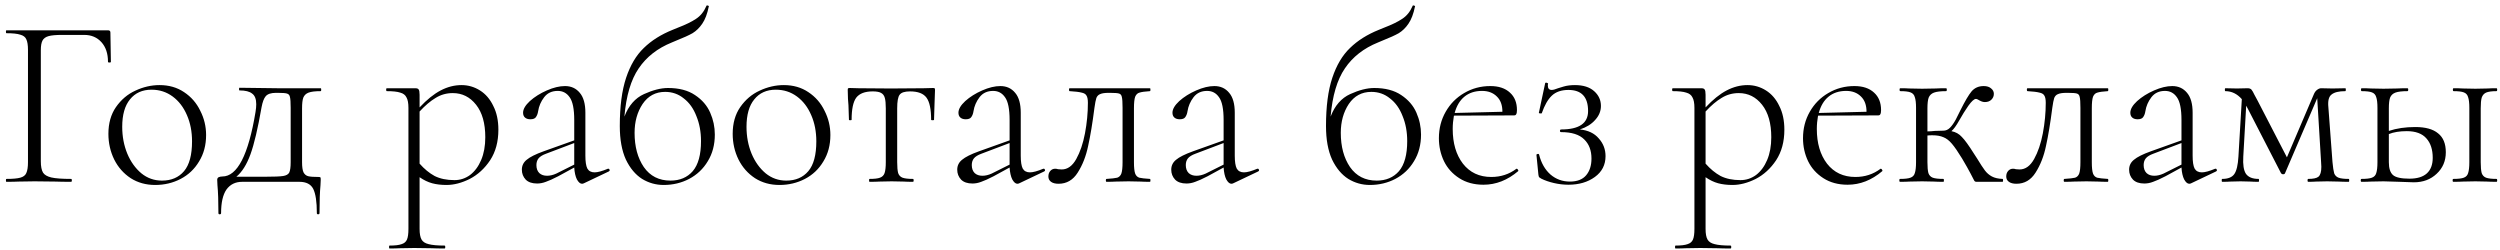 <?xml version="1.0" encoding="UTF-8"?> <svg xmlns="http://www.w3.org/2000/svg" width="330" height="33" viewBox="0 0 330 33" fill="none"> <path d="M0.846 24C0.803 24 0.781 23.936 0.781 23.808C0.781 23.68 0.803 23.616 0.846 23.616C1.677 23.616 2.285 23.563 2.67 23.456C3.075 23.349 3.341 23.147 3.47 22.848C3.619 22.528 3.693 22.048 3.693 21.408V6.592C3.693 5.952 3.619 5.483 3.47 5.184C3.341 4.885 3.075 4.683 2.67 4.576C2.285 4.448 1.677 4.384 0.846 4.384C0.803 4.384 0.781 4.32 0.781 4.192C0.781 4.064 0.803 4 0.846 4H14.254C14.467 4 14.573 4.096 14.573 4.288L14.637 8.16C14.637 8.224 14.573 8.256 14.445 8.256C14.318 8.256 14.254 8.224 14.254 8.16C14.254 7.072 13.966 6.208 13.389 5.568C12.813 4.928 12.056 4.608 11.117 4.608H8.174C7.384 4.608 6.798 4.661 6.413 4.768C6.029 4.875 5.763 5.067 5.614 5.344C5.464 5.621 5.389 6.048 5.389 6.624V21.28C5.389 21.963 5.486 22.464 5.678 22.784C5.87 23.083 6.232 23.296 6.766 23.424C7.32 23.552 8.195 23.616 9.389 23.616C9.454 23.616 9.486 23.68 9.486 23.808C9.486 23.936 9.454 24 9.389 24C8.515 24 7.832 23.989 7.341 23.968L4.558 23.936L2.446 23.968C2.062 23.989 1.528 24 0.846 24ZM20.485 24.416C19.269 24.416 18.192 24.117 17.253 23.52C16.314 22.901 15.589 22.08 15.077 21.056C14.565 20.011 14.309 18.88 14.309 17.664C14.309 16.277 14.64 15.104 15.301 14.144C15.984 13.163 16.837 12.437 17.861 11.968C18.906 11.477 19.973 11.232 21.061 11.232C22.298 11.232 23.376 11.541 24.293 12.16C25.232 12.779 25.946 13.6 26.437 14.624C26.949 15.627 27.205 16.693 27.205 17.824C27.205 19.147 26.896 20.309 26.277 21.312C25.68 22.315 24.869 23.083 23.845 23.616C22.821 24.149 21.701 24.416 20.485 24.416ZM21.381 23.84C22.618 23.84 23.589 23.424 24.293 22.592C24.997 21.76 25.349 20.448 25.349 18.656C25.349 17.376 25.125 16.224 24.677 15.2C24.229 14.155 23.6 13.333 22.789 12.736C21.978 12.139 21.05 11.84 20.005 11.84C18.789 11.84 17.84 12.267 17.157 13.12C16.474 13.952 16.133 15.157 16.133 16.736C16.133 18.016 16.357 19.2 16.805 20.288C17.253 21.355 17.872 22.219 18.661 22.88C19.45 23.52 20.357 23.84 21.381 23.84ZM42.336 11.648C42.379 11.648 42.4 11.712 42.4 11.84C42.4 11.968 42.379 12.032 42.336 12.032C41.611 12.032 41.077 12.096 40.736 12.224C40.395 12.352 40.16 12.576 40.032 12.896C39.925 13.195 39.872 13.664 39.872 14.304V21.408C39.872 22.027 39.936 22.475 40.064 22.752C40.213 23.029 40.427 23.2 40.704 23.264C40.981 23.328 41.429 23.36 42.048 23.36C42.197 23.36 42.283 23.381 42.304 23.424C42.325 23.445 42.336 23.552 42.336 23.744C42.336 24 42.325 24.235 42.304 24.448C42.219 25.344 42.176 26.571 42.176 28.128C42.176 28.235 42.112 28.288 41.984 28.288C41.877 28.288 41.824 28.235 41.824 28.128C41.824 26.635 41.664 25.568 41.344 24.928C41.024 24.309 40.416 24 39.52 24H31.968C31.072 24 30.379 24.341 29.888 25.024C29.419 25.707 29.184 26.741 29.184 28.128C29.184 28.235 29.12 28.288 28.992 28.288C28.885 28.288 28.832 28.235 28.832 28.128C28.832 26.571 28.789 25.344 28.704 24.448C28.683 24.235 28.672 24 28.672 23.744C28.672 23.573 28.736 23.456 28.864 23.392C29.013 23.328 29.173 23.296 29.344 23.296C31.328 23.296 32.789 20.459 33.728 14.784C33.792 14.4 33.824 14.059 33.824 13.76C33.824 13.077 33.643 12.608 33.28 12.352C32.939 12.075 32.384 11.936 31.616 11.936C31.573 11.936 31.552 11.883 31.552 11.776C31.552 11.648 31.573 11.584 31.616 11.584L36.64 11.648H42.336ZM38.368 14.24C38.368 13.515 38.336 13.035 38.272 12.8C38.229 12.565 38.101 12.416 37.888 12.352C37.696 12.288 37.291 12.256 36.672 12.256H36.416C35.776 12.256 35.328 12.405 35.072 12.704C34.837 12.981 34.656 13.461 34.528 14.144C34.037 16.96 33.547 19.04 33.056 20.384C32.565 21.728 31.947 22.709 31.2 23.328H35.072C36.203 23.328 36.971 23.296 37.376 23.232C37.781 23.168 38.048 23.019 38.176 22.784C38.304 22.528 38.368 22.069 38.368 21.408V14.24ZM60.922 11.232C61.797 11.232 62.608 11.467 63.354 11.936C64.101 12.405 64.688 13.088 65.114 13.984C65.562 14.859 65.786 15.904 65.786 17.12C65.786 18.699 65.424 20.043 64.698 21.152C63.973 22.24 63.077 23.061 62.01 23.616C60.944 24.149 59.92 24.416 58.938 24.416C58.234 24.416 57.605 24.341 57.05 24.192C56.496 24.043 55.941 23.776 55.386 23.392V30.208C55.386 30.848 55.472 31.317 55.642 31.616C55.813 31.915 56.122 32.117 56.57 32.224C57.04 32.352 57.744 32.416 58.682 32.416C58.746 32.416 58.778 32.48 58.778 32.608C58.778 32.736 58.746 32.8 58.682 32.8C57.957 32.8 57.392 32.789 56.986 32.768L54.682 32.736L52.762 32.768C52.442 32.789 51.994 32.8 51.418 32.8C51.376 32.8 51.354 32.736 51.354 32.608C51.354 32.48 51.376 32.416 51.418 32.416C52.144 32.416 52.677 32.352 53.018 32.224C53.36 32.117 53.594 31.915 53.722 31.616C53.85 31.317 53.914 30.848 53.914 30.208V14.24C53.914 13.621 53.829 13.163 53.658 12.864C53.509 12.544 53.232 12.331 52.826 12.224C52.442 12.096 51.856 12.032 51.066 12.032C51.002 12.032 50.97 11.968 50.97 11.84C50.97 11.712 51.002 11.648 51.066 11.648H54.81C55.045 11.648 55.194 11.701 55.258 11.808C55.344 11.915 55.386 12.149 55.386 12.512V14.176C56.346 13.152 57.274 12.405 58.17 11.936C59.066 11.467 59.984 11.232 60.922 11.232ZM59.994 23.776C60.741 23.776 61.424 23.552 62.042 23.104C62.661 22.635 63.152 21.973 63.514 21.12C63.877 20.267 64.058 19.264 64.058 18.112C64.058 16.277 63.653 14.848 62.842 13.824C62.032 12.8 61.008 12.288 59.77 12.288C58.938 12.288 58.181 12.501 57.498 12.928C56.816 13.333 56.112 13.931 55.386 14.72V21.6C56.005 22.304 56.666 22.848 57.37 23.232C58.096 23.595 58.97 23.776 59.994 23.776ZM80.311 22.272C80.396 22.272 80.449 22.325 80.471 22.432C80.492 22.517 80.46 22.581 80.374 22.624L77.079 24.192C76.993 24.235 76.908 24.256 76.823 24.256C76.588 24.256 76.364 24.064 76.15 23.68C75.959 23.296 75.841 22.773 75.799 22.112L73.686 23.264C72.983 23.627 72.439 23.872 72.055 24C71.671 24.149 71.287 24.224 70.903 24.224C70.241 24.224 69.74 24.053 69.398 23.712C69.057 23.349 68.886 22.912 68.886 22.4C68.886 21.867 69.1 21.429 69.526 21.088C69.953 20.725 70.7 20.352 71.766 19.968L75.799 18.528V15.84C75.799 14.389 75.596 13.387 75.191 12.832C74.806 12.277 74.284 12 73.623 12C72.855 12 72.257 12.277 71.831 12.832C71.404 13.387 71.137 14.005 71.031 14.688C70.988 14.987 70.892 15.243 70.743 15.456C70.615 15.648 70.369 15.744 70.007 15.744C69.708 15.744 69.473 15.669 69.302 15.52C69.132 15.371 69.046 15.157 69.046 14.88C69.046 14.411 69.345 13.899 69.942 13.344C70.561 12.789 71.308 12.32 72.183 11.936C73.057 11.552 73.857 11.36 74.582 11.36C75.393 11.36 76.044 11.659 76.534 12.256C77.025 12.832 77.27 13.707 77.27 14.88V20.544C77.27 21.333 77.356 21.899 77.526 22.24C77.719 22.581 78.038 22.752 78.487 22.752C78.892 22.752 79.478 22.592 80.246 22.272H80.311ZM75.799 21.728V21.632V18.88L72.087 20.288C71.617 20.459 71.287 20.661 71.094 20.896C70.903 21.131 70.806 21.429 70.806 21.792C70.806 22.24 70.934 22.592 71.191 22.848C71.447 23.083 71.788 23.2 72.215 23.2C72.599 23.2 73.004 23.104 73.43 22.912L75.799 21.728ZM88.181 11.616C89.631 11.616 90.815 11.925 91.733 12.544C92.671 13.163 93.343 13.941 93.749 14.88C94.154 15.797 94.357 16.757 94.357 17.76C94.357 19.104 94.047 20.277 93.429 21.28C92.831 22.283 92.01 23.061 90.965 23.616C89.941 24.149 88.821 24.416 87.605 24.416C86.581 24.416 85.631 24.149 84.757 23.616C83.882 23.061 83.167 22.208 82.613 21.056C82.079 19.883 81.813 18.411 81.813 16.64C81.813 14.059 82.09 11.936 82.645 10.272C83.199 8.608 83.978 7.296 84.981 6.336C85.983 5.355 87.253 4.555 88.789 3.936L89.493 3.648C90.495 3.264 91.285 2.88 91.861 2.496C92.458 2.112 92.917 1.547 93.237 0.8C93.258 0.715 93.322 0.693 93.429 0.736C93.557 0.757 93.599 0.8 93.557 0.864C93.365 1.824 93.077 2.581 92.693 3.136C92.33 3.669 91.903 4.085 91.413 4.384C90.922 4.661 90.218 4.981 89.301 5.344L88.693 5.6C86.794 6.368 85.333 7.509 84.309 9.024C83.285 10.517 82.655 12.64 82.421 15.392C82.975 13.941 83.839 12.949 85.013 12.416C86.186 11.883 87.242 11.616 88.181 11.616ZM88.501 23.84C89.738 23.84 90.719 23.424 91.445 22.592C92.17 21.739 92.533 20.416 92.533 18.624C92.533 17.408 92.33 16.309 91.925 15.328C91.541 14.325 90.986 13.547 90.261 12.992C89.557 12.416 88.735 12.128 87.797 12.128C86.538 12.128 85.546 12.661 84.821 13.728C84.117 14.795 83.765 16.064 83.765 17.536C83.765 19.349 84.17 20.853 84.981 22.048C85.813 23.243 86.986 23.84 88.501 23.84ZM102.891 24.416C101.675 24.416 100.598 24.117 99.659 23.52C98.721 22.901 97.995 22.08 97.483 21.056C96.971 20.011 96.715 18.88 96.715 17.664C96.715 16.277 97.046 15.104 97.707 14.144C98.39 13.163 99.243 12.437 100.267 11.968C101.313 11.477 102.379 11.232 103.467 11.232C104.705 11.232 105.782 11.541 106.699 12.16C107.638 12.779 108.353 13.6 108.843 14.624C109.355 15.627 109.611 16.693 109.611 17.824C109.611 19.147 109.302 20.309 108.683 21.312C108.086 22.315 107.275 23.083 106.251 23.616C105.227 24.149 104.107 24.416 102.891 24.416ZM103.787 23.84C105.025 23.84 105.995 23.424 106.699 22.592C107.403 21.76 107.755 20.448 107.755 18.656C107.755 17.376 107.531 16.224 107.083 15.2C106.635 14.155 106.006 13.333 105.195 12.736C104.385 12.139 103.457 11.84 102.411 11.84C101.195 11.84 100.246 12.267 99.563 13.12C98.881 13.952 98.539 15.157 98.539 16.736C98.539 18.016 98.763 19.2 99.211 20.288C99.659 21.355 100.278 22.219 101.067 22.88C101.857 23.52 102.763 23.84 103.787 23.84ZM114.781 24C114.739 24 114.717 23.936 114.717 23.808C114.717 23.68 114.739 23.616 114.781 23.616C115.421 23.616 115.88 23.563 116.157 23.456C116.456 23.349 116.659 23.147 116.765 22.848C116.872 22.528 116.925 22.048 116.925 21.408V14.304C116.925 13.685 116.883 13.227 116.797 12.928C116.712 12.608 116.541 12.384 116.285 12.256C116.051 12.128 115.688 12.064 115.197 12.064C114.173 12.064 113.448 12.341 113.021 12.896C112.616 13.451 112.413 14.421 112.413 15.808C112.413 15.851 112.349 15.872 112.221 15.872C112.115 15.872 112.061 15.851 112.061 15.808L111.997 13.888C111.976 13.653 111.955 13.376 111.933 13.056C111.912 12.715 111.901 12.331 111.901 11.904C111.901 11.776 111.912 11.701 111.933 11.68C111.955 11.637 112.029 11.616 112.157 11.616C112.605 11.616 113 11.627 113.341 11.648L117.597 11.68L121.917 11.648C122.28 11.627 122.696 11.616 123.165 11.616C123.293 11.616 123.368 11.637 123.389 11.68C123.411 11.701 123.421 11.776 123.421 11.904C123.421 12.267 123.4 12.875 123.357 13.728L123.293 15.808C123.293 15.851 123.229 15.872 123.101 15.872C122.973 15.872 122.909 15.851 122.909 15.808C122.909 14.421 122.707 13.451 122.301 12.896C121.896 12.341 121.171 12.064 120.125 12.064C119.421 12.064 118.963 12.213 118.749 12.512C118.536 12.789 118.429 13.387 118.429 14.304V21.408C118.429 22.048 118.472 22.528 118.557 22.848C118.664 23.147 118.856 23.349 119.133 23.456C119.432 23.563 119.891 23.616 120.509 23.616C120.573 23.616 120.605 23.68 120.605 23.808C120.605 23.936 120.573 24 120.509 24C119.997 24 119.592 23.989 119.293 23.968L117.693 23.936L116.093 23.968C115.773 23.989 115.336 24 114.781 24ZM137.779 22.272C137.865 22.272 137.918 22.325 137.939 22.432C137.961 22.517 137.929 22.581 137.843 22.624L134.547 24.192C134.462 24.235 134.377 24.256 134.291 24.256C134.057 24.256 133.833 24.064 133.619 23.68C133.427 23.296 133.31 22.773 133.267 22.112L131.155 23.264C130.451 23.627 129.907 23.872 129.523 24C129.139 24.149 128.755 24.224 128.371 24.224C127.71 24.224 127.209 24.053 126.867 23.712C126.526 23.349 126.355 22.912 126.355 22.4C126.355 21.867 126.569 21.429 126.995 21.088C127.422 20.725 128.169 20.352 129.235 19.968L133.267 18.528V15.84C133.267 14.389 133.065 13.387 132.659 12.832C132.275 12.277 131.753 12 131.091 12C130.323 12 129.726 12.277 129.299 12.832C128.873 13.387 128.606 14.005 128.499 14.688C128.457 14.987 128.361 15.243 128.211 15.456C128.083 15.648 127.838 15.744 127.475 15.744C127.177 15.744 126.942 15.669 126.771 15.52C126.601 15.371 126.515 15.157 126.515 14.88C126.515 14.411 126.814 13.899 127.411 13.344C128.03 12.789 128.777 12.32 129.651 11.936C130.526 11.552 131.326 11.36 132.051 11.36C132.862 11.36 133.513 11.659 134.003 12.256C134.494 12.832 134.739 13.707 134.739 14.88V20.544C134.739 21.333 134.825 21.899 134.995 22.24C135.187 22.581 135.507 22.752 135.955 22.752C136.361 22.752 136.947 22.592 137.715 22.272H137.779ZM133.267 21.728V21.632V18.88L129.555 20.288C129.086 20.459 128.755 20.661 128.563 20.896C128.371 21.131 128.275 21.429 128.275 21.792C128.275 22.24 128.403 22.592 128.659 22.848C128.915 23.083 129.257 23.2 129.683 23.2C130.067 23.2 130.473 23.104 130.899 22.912L133.267 21.728ZM139.73 24.256C139.303 24.256 138.972 24.171 138.738 24C138.503 23.829 138.386 23.595 138.386 23.296C138.386 22.997 138.471 22.752 138.642 22.56C138.812 22.368 139.026 22.272 139.282 22.272C139.41 22.272 139.538 22.293 139.666 22.336C139.815 22.357 139.975 22.368 140.146 22.368C140.914 22.368 141.554 21.909 142.066 20.992C142.578 20.075 142.962 18.944 143.218 17.6C143.474 16.235 143.602 14.891 143.602 13.568C143.602 13.12 143.538 12.8 143.41 12.608C143.303 12.416 143.09 12.288 142.77 12.224C142.45 12.139 141.927 12.075 141.202 12.032C141.138 12.032 141.106 11.968 141.106 11.84C141.106 11.712 141.138 11.648 141.202 11.648H146.354H151.794C151.836 11.648 151.858 11.712 151.858 11.84C151.858 11.968 151.836 12.032 151.794 12.032C151.132 12.075 150.674 12.139 150.418 12.224C150.162 12.288 149.97 12.469 149.842 12.768C149.735 13.067 149.682 13.579 149.682 14.304V21.408C149.682 22.112 149.735 22.613 149.842 22.912C149.948 23.189 150.13 23.371 150.386 23.456C150.642 23.52 151.111 23.573 151.794 23.616C151.836 23.616 151.858 23.68 151.858 23.808C151.858 23.936 151.836 24 151.794 24C151.26 24 150.844 23.989 150.546 23.968L148.978 23.936L147.282 23.968C146.983 23.989 146.578 24 146.066 24C146.002 24 145.97 23.936 145.97 23.808C145.97 23.68 146.002 23.616 146.066 23.616C146.748 23.573 147.218 23.52 147.474 23.456C147.73 23.371 147.911 23.189 148.018 22.912C148.124 22.613 148.178 22.112 148.178 21.408V14.24C148.178 13.515 148.146 13.035 148.082 12.8C148.039 12.565 147.922 12.416 147.73 12.352C147.538 12.288 147.132 12.256 146.514 12.256H146.354C145.842 12.256 145.468 12.309 145.234 12.416C144.999 12.501 144.828 12.672 144.722 12.928C144.636 13.184 144.551 13.621 144.466 14.24C144.21 16.245 143.932 17.92 143.634 19.264C143.356 20.608 142.898 21.781 142.258 22.784C141.639 23.765 140.796 24.256 139.73 24.256ZM166.029 22.272C166.115 22.272 166.168 22.325 166.189 22.432C166.211 22.517 166.179 22.581 166.093 22.624L162.797 24.192C162.712 24.235 162.627 24.256 162.541 24.256C162.307 24.256 162.083 24.064 161.869 23.68C161.677 23.296 161.56 22.773 161.517 22.112L159.405 23.264C158.701 23.627 158.157 23.872 157.773 24C157.389 24.149 157.005 24.224 156.621 24.224C155.96 24.224 155.459 24.053 155.117 23.712C154.776 23.349 154.605 22.912 154.605 22.4C154.605 21.867 154.819 21.429 155.245 21.088C155.672 20.725 156.419 20.352 157.485 19.968L161.517 18.528V15.84C161.517 14.389 161.315 13.387 160.909 12.832C160.525 12.277 160.003 12 159.341 12C158.573 12 157.976 12.277 157.549 12.832C157.123 13.387 156.856 14.005 156.749 14.688C156.707 14.987 156.611 15.243 156.461 15.456C156.333 15.648 156.088 15.744 155.725 15.744C155.427 15.744 155.192 15.669 155.021 15.52C154.851 15.371 154.765 15.157 154.765 14.88C154.765 14.411 155.064 13.899 155.661 13.344C156.28 12.789 157.027 12.32 157.901 11.936C158.776 11.552 159.576 11.36 160.301 11.36C161.112 11.36 161.763 11.659 162.253 12.256C162.744 12.832 162.989 13.707 162.989 14.88V20.544C162.989 21.333 163.075 21.899 163.245 22.24C163.437 22.581 163.757 22.752 164.205 22.752C164.611 22.752 165.197 22.592 165.965 22.272H166.029ZM161.517 21.728V21.632V18.88L157.805 20.288C157.336 20.459 157.005 20.661 156.813 20.896C156.621 21.131 156.525 21.429 156.525 21.792C156.525 22.24 156.653 22.592 156.909 22.848C157.165 23.083 157.507 23.2 157.933 23.2C158.317 23.2 158.723 23.104 159.149 22.912L161.517 21.728ZM181.4 11.616C182.85 11.616 184.034 11.925 184.952 12.544C185.89 13.163 186.562 13.941 186.968 14.88C187.373 15.797 187.576 16.757 187.576 17.76C187.576 19.104 187.266 20.277 186.648 21.28C186.05 22.283 185.229 23.061 184.184 23.616C183.16 24.149 182.04 24.416 180.824 24.416C179.8 24.416 178.85 24.149 177.976 23.616C177.101 23.061 176.386 22.208 175.832 21.056C175.298 19.883 175.032 18.411 175.032 16.64C175.032 14.059 175.309 11.936 175.864 10.272C176.418 8.608 177.197 7.296 178.2 6.336C179.202 5.355 180.472 4.555 182.008 3.936L182.712 3.648C183.714 3.264 184.504 2.88 185.08 2.496C185.677 2.112 186.136 1.547 186.456 0.8C186.477 0.715 186.541 0.693 186.648 0.736C186.776 0.757 186.818 0.8 186.776 0.864C186.584 1.824 186.296 2.581 185.912 3.136C185.549 3.669 185.122 4.085 184.632 4.384C184.141 4.661 183.437 4.981 182.52 5.344L181.911 5.6C180.013 6.368 178.552 7.509 177.528 9.024C176.504 10.517 175.874 12.64 175.64 15.392C176.194 13.941 177.058 12.949 178.232 12.416C179.405 11.883 180.461 11.616 181.4 11.616ZM181.72 23.84C182.957 23.84 183.938 23.424 184.664 22.592C185.389 21.739 185.752 20.416 185.752 18.624C185.752 17.408 185.549 16.309 185.144 15.328C184.76 14.325 184.205 13.547 183.48 12.992C182.776 12.416 181.954 12.128 181.016 12.128C179.757 12.128 178.765 12.661 178.04 13.728C177.336 14.795 176.984 16.064 176.984 17.536C176.984 19.349 177.389 20.853 178.2 22.048C179.032 23.243 180.205 23.84 181.72 23.84ZM200.206 22.272C200.27 22.272 200.323 22.315 200.366 22.4C200.43 22.464 200.441 22.528 200.398 22.592C198.99 23.787 197.465 24.384 195.822 24.384C194.585 24.384 193.518 24.096 192.622 23.52C191.726 22.944 191.054 22.197 190.606 21.28C190.158 20.341 189.934 19.328 189.934 18.24C189.934 16.96 190.233 15.797 190.83 14.752C191.427 13.707 192.238 12.885 193.262 12.288C194.307 11.669 195.459 11.36 196.718 11.36C197.827 11.36 198.691 11.648 199.31 12.224C199.929 12.779 200.238 13.547 200.238 14.528C200.238 14.784 200.206 14.965 200.142 15.072C200.099 15.179 200.003 15.232 199.854 15.232L191.918 15.264C191.811 15.861 191.758 16.448 191.758 17.024C191.758 18.901 192.206 20.427 193.102 21.6C194.019 22.773 195.267 23.36 196.846 23.36C198.105 23.36 199.214 22.997 200.174 22.272H200.206ZM195.63 12C194.691 12 193.913 12.256 193.294 12.768C192.697 13.259 192.27 13.973 192.014 14.912L198.318 14.752C198.318 13.877 198.073 13.205 197.582 12.736C197.091 12.245 196.441 12 195.63 12ZM208.539 17.088C209.627 17.195 210.459 17.589 211.035 18.272C211.633 18.933 211.931 19.712 211.931 20.608C211.931 21.76 211.462 22.677 210.523 23.36C209.585 24.043 208.422 24.384 207.035 24.384C206.395 24.384 205.755 24.309 205.115 24.16C204.475 24.011 203.921 23.819 203.451 23.584C203.302 23.499 203.206 23.435 203.163 23.392C203.121 23.328 203.089 23.211 203.067 23.04L202.811 20.448C202.811 20.384 202.865 20.341 202.971 20.32C203.078 20.299 203.142 20.331 203.163 20.416C203.441 21.525 203.942 22.4 204.667 23.04C205.393 23.659 206.246 23.968 207.227 23.968C208.187 23.968 208.902 23.691 209.371 23.136C209.841 22.581 210.075 21.845 210.075 20.928C210.075 19.861 209.755 19.019 209.115 18.4C208.475 17.76 207.462 17.44 206.075 17.44C205.969 17.44 205.915 17.387 205.915 17.28C205.915 17.152 205.969 17.088 206.075 17.088C208.443 17.088 209.627 16.277 209.627 14.656C209.627 12.8 208.763 11.872 207.035 11.872C206.097 11.872 205.361 12.128 204.827 12.64C204.315 13.131 203.878 13.899 203.515 14.944C203.515 14.965 203.473 14.976 203.387 14.976C203.195 14.976 203.11 14.944 203.131 14.88L203.963 10.976C203.963 10.933 204.006 10.912 204.091 10.912C204.155 10.912 204.219 10.933 204.283 10.976C204.347 10.997 204.369 11.019 204.347 11.04C204.326 11.104 204.315 11.189 204.315 11.296C204.315 11.68 204.486 11.872 204.827 11.872C205.019 11.872 205.297 11.797 205.659 11.648C205.723 11.627 205.969 11.552 206.395 11.424C206.822 11.296 207.323 11.232 207.899 11.232C208.987 11.232 209.83 11.499 210.427 12.032C211.025 12.565 211.323 13.216 211.323 13.984C211.323 14.667 211.067 15.285 210.555 15.84C210.065 16.395 209.393 16.811 208.539 17.088ZM230.672 11.232C231.547 11.232 232.358 11.467 233.104 11.936C233.851 12.405 234.438 13.088 234.864 13.984C235.312 14.859 235.536 15.904 235.536 17.12C235.536 18.699 235.174 20.043 234.448 21.152C233.723 22.24 232.827 23.061 231.76 23.616C230.694 24.149 229.67 24.416 228.688 24.416C227.984 24.416 227.355 24.341 226.8 24.192C226.246 24.043 225.691 23.776 225.136 23.392V30.208C225.136 30.848 225.222 31.317 225.392 31.616C225.563 31.915 225.872 32.117 226.32 32.224C226.79 32.352 227.494 32.416 228.432 32.416C228.496 32.416 228.528 32.48 228.528 32.608C228.528 32.736 228.496 32.8 228.432 32.8C227.707 32.8 227.142 32.789 226.736 32.768L224.432 32.736L222.512 32.768C222.192 32.789 221.744 32.8 221.168 32.8C221.126 32.8 221.104 32.736 221.104 32.608C221.104 32.48 221.126 32.416 221.168 32.416C221.894 32.416 222.427 32.352 222.768 32.224C223.11 32.117 223.344 31.915 223.472 31.616C223.6 31.317 223.664 30.848 223.664 30.208V14.24C223.664 13.621 223.579 13.163 223.408 12.864C223.259 12.544 222.982 12.331 222.576 12.224C222.192 12.096 221.606 12.032 220.816 12.032C220.752 12.032 220.72 11.968 220.72 11.84C220.72 11.712 220.752 11.648 220.816 11.648H224.56C224.795 11.648 224.944 11.701 225.008 11.808C225.094 11.915 225.136 12.149 225.136 12.512V14.176C226.096 13.152 227.024 12.405 227.92 11.936C228.816 11.467 229.734 11.232 230.672 11.232ZM229.744 23.776C230.491 23.776 231.174 23.552 231.792 23.104C232.411 22.635 232.902 21.973 233.264 21.12C233.627 20.267 233.808 19.264 233.808 18.112C233.808 16.277 233.403 14.848 232.592 13.824C231.782 12.8 230.758 12.288 229.52 12.288C228.688 12.288 227.931 12.501 227.248 12.928C226.566 13.333 225.862 13.931 225.136 14.72V21.6C225.755 22.304 226.416 22.848 227.12 23.232C227.846 23.595 228.72 23.776 229.744 23.776ZM248.269 22.272C248.333 22.272 248.386 22.315 248.429 22.4C248.493 22.464 248.503 22.528 248.461 22.592C247.053 23.787 245.527 24.384 243.885 24.384C242.647 24.384 241.581 24.096 240.685 23.52C239.789 22.944 239.117 22.197 238.669 21.28C238.221 20.341 237.997 19.328 237.997 18.24C237.997 16.96 238.295 15.797 238.893 14.752C239.49 13.707 240.301 12.885 241.325 12.288C242.37 11.669 243.522 11.36 244.781 11.36C245.89 11.36 246.754 11.648 247.373 12.224C247.991 12.779 248.301 13.547 248.301 14.528C248.301 14.784 248.269 14.965 248.205 15.072C248.162 15.179 248.066 15.232 247.917 15.232L239.981 15.264C239.874 15.861 239.821 16.448 239.821 17.024C239.821 18.901 240.269 20.427 241.165 21.6C242.082 22.773 243.33 23.36 244.909 23.36C246.167 23.36 247.277 22.997 248.237 22.272H248.269ZM243.693 12C242.754 12 241.975 12.256 241.357 12.768C240.759 13.259 240.333 13.973 240.077 14.912L246.381 14.752C246.381 13.877 246.135 13.205 245.645 12.736C245.154 12.245 244.503 12 243.693 12ZM264.341 23.616C264.384 23.616 264.405 23.68 264.405 23.808C264.405 23.936 264.384 24 264.341 24H260.885C260.757 24 260.661 23.947 260.597 23.84C260.533 23.712 260.373 23.403 260.117 22.912C259.861 22.421 259.488 21.76 258.997 20.928C258.464 20.053 258.016 19.403 257.653 18.976C257.291 18.549 256.917 18.261 256.533 18.112C256.149 17.941 255.659 17.856 255.061 17.856C254.784 17.856 254.571 17.867 254.421 17.888V21.408C254.421 22.048 254.464 22.528 254.549 22.848C254.656 23.147 254.848 23.349 255.125 23.456C255.424 23.563 255.893 23.616 256.533 23.616C256.576 23.616 256.597 23.68 256.597 23.808C256.597 23.936 256.576 24 256.533 24C256 24 255.584 23.989 255.285 23.968L253.717 23.936L252.053 23.968C251.755 23.989 251.339 24 250.805 24C250.741 24 250.709 23.936 250.709 23.808C250.709 23.68 250.741 23.616 250.805 23.616C251.445 23.616 251.904 23.563 252.181 23.456C252.48 23.349 252.672 23.147 252.757 22.848C252.864 22.528 252.917 22.048 252.917 21.408V14.24C252.917 13.6 252.864 13.131 252.757 12.832C252.672 12.512 252.48 12.299 252.181 12.192C251.904 12.085 251.456 12.032 250.837 12.032C250.773 12.032 250.741 11.968 250.741 11.84C250.741 11.712 250.773 11.648 250.837 11.648C251.349 11.648 251.755 11.659 252.053 11.68L253.717 11.712L255.509 11.68C255.851 11.659 256.309 11.648 256.885 11.648C256.949 11.648 256.981 11.712 256.981 11.84C256.981 11.968 256.949 12.032 256.885 12.032C256.16 12.032 255.627 12.096 255.285 12.224C254.944 12.352 254.709 12.576 254.581 12.896C254.475 13.195 254.421 13.664 254.421 14.304V17.344C254.699 17.344 255.029 17.323 255.413 17.28L256.533 17.248C256.853 17.248 257.141 17.12 257.397 16.864C257.653 16.608 257.909 16.245 258.165 15.776L258.805 14.496C259.381 13.344 259.861 12.533 260.245 12.064C260.651 11.595 261.184 11.36 261.845 11.36C262.272 11.36 262.603 11.467 262.837 11.68C263.072 11.872 263.189 12.107 263.189 12.384C263.189 12.683 263.083 12.939 262.869 13.152C262.656 13.365 262.368 13.472 262.005 13.472C261.792 13.472 261.568 13.408 261.333 13.28C261.099 13.131 260.928 13.056 260.821 13.056C260.587 13.056 260.256 13.355 259.829 13.952C259.424 14.528 259.019 15.179 258.613 15.904C258.229 16.587 257.888 17.056 257.589 17.312C258.144 17.419 258.603 17.675 258.965 18.08C259.349 18.464 259.883 19.2 260.565 20.288L260.981 20.928C261.408 21.632 261.749 22.155 262.005 22.496C262.261 22.837 262.571 23.104 262.933 23.296C263.296 23.488 263.765 23.595 264.341 23.616ZM266.167 24.256C265.74 24.256 265.41 24.171 265.175 24C264.94 23.829 264.823 23.595 264.823 23.296C264.823 22.997 264.908 22.752 265.079 22.56C265.25 22.368 265.463 22.272 265.719 22.272C265.847 22.272 265.975 22.293 266.103 22.336C266.252 22.357 266.412 22.368 266.583 22.368C267.351 22.368 267.991 21.909 268.503 20.992C269.015 20.075 269.399 18.944 269.655 17.6C269.911 16.235 270.039 14.891 270.039 13.568C270.039 13.12 269.975 12.8 269.847 12.608C269.74 12.416 269.527 12.288 269.207 12.224C268.887 12.139 268.364 12.075 267.639 12.032C267.575 12.032 267.543 11.968 267.543 11.84C267.543 11.712 267.575 11.648 267.639 11.648H272.791H278.231C278.274 11.648 278.295 11.712 278.295 11.84C278.295 11.968 278.274 12.032 278.231 12.032C277.57 12.075 277.111 12.139 276.855 12.224C276.599 12.288 276.407 12.469 276.279 12.768C276.172 13.067 276.119 13.579 276.119 14.304V21.408C276.119 22.112 276.172 22.613 276.279 22.912C276.386 23.189 276.567 23.371 276.823 23.456C277.079 23.52 277.548 23.573 278.231 23.616C278.274 23.616 278.295 23.68 278.295 23.808C278.295 23.936 278.274 24 278.231 24C277.698 24 277.282 23.989 276.983 23.968L275.415 23.936L273.719 23.968C273.42 23.989 273.015 24 272.503 24C272.439 24 272.407 23.936 272.407 23.808C272.407 23.68 272.439 23.616 272.503 23.616C273.186 23.573 273.655 23.52 273.911 23.456C274.167 23.371 274.348 23.189 274.455 22.912C274.562 22.613 274.615 22.112 274.615 21.408V14.24C274.615 13.515 274.583 13.035 274.519 12.8C274.476 12.565 274.359 12.416 274.167 12.352C273.975 12.288 273.57 12.256 272.951 12.256H272.791C272.279 12.256 271.906 12.309 271.671 12.416C271.436 12.501 271.266 12.672 271.159 12.928C271.074 13.184 270.988 13.621 270.903 14.24C270.647 16.245 270.37 17.92 270.071 19.264C269.794 20.608 269.335 21.781 268.695 22.784C268.076 23.765 267.234 24.256 266.167 24.256ZM292.467 22.272C292.552 22.272 292.605 22.325 292.627 22.432C292.648 22.517 292.616 22.581 292.531 22.624L289.235 24.192C289.149 24.235 289.064 24.256 288.979 24.256C288.744 24.256 288.52 24.064 288.307 23.68C288.115 23.296 287.997 22.773 287.955 22.112L285.843 23.264C285.139 23.627 284.595 23.872 284.211 24C283.827 24.149 283.443 24.224 283.059 24.224C282.397 24.224 281.896 24.053 281.555 23.712C281.213 23.349 281.043 22.912 281.043 22.4C281.043 21.867 281.256 21.429 281.683 21.088C282.109 20.725 282.856 20.352 283.923 19.968L287.955 18.528V15.84C287.955 14.389 287.752 13.387 287.347 12.832C286.963 12.277 286.44 12 285.779 12C285.011 12 284.413 12.277 283.987 12.832C283.56 13.387 283.293 14.005 283.187 14.688C283.144 14.987 283.048 15.243 282.899 15.456C282.771 15.648 282.525 15.744 282.163 15.744C281.864 15.744 281.629 15.669 281.459 15.52C281.288 15.371 281.203 15.157 281.203 14.88C281.203 14.411 281.501 13.899 282.099 13.344C282.717 12.789 283.464 12.32 284.339 11.936C285.213 11.552 286.013 11.36 286.739 11.36C287.549 11.36 288.2 11.659 288.691 12.256C289.181 12.832 289.427 13.707 289.427 14.88V20.544C289.427 21.333 289.512 21.899 289.683 22.24C289.875 22.581 290.195 22.752 290.643 22.752C291.048 22.752 291.635 22.592 292.403 22.272H292.467ZM287.955 21.728V21.632V18.88L284.243 20.288C283.773 20.459 283.443 20.661 283.251 20.896C283.059 21.131 282.963 21.429 282.963 21.792C282.963 22.24 283.091 22.592 283.347 22.848C283.603 23.083 283.944 23.2 284.371 23.2C284.755 23.2 285.16 23.104 285.587 22.912L287.955 21.728ZM310.033 23.616C310.076 23.616 310.097 23.68 310.097 23.808C310.097 23.936 310.076 24 310.033 24C309.478 24 309.041 23.989 308.721 23.968L307.185 23.936L305.713 23.968C305.457 23.989 305.116 24 304.689 24C304.625 24 304.593 23.936 304.593 23.808C304.593 23.68 304.625 23.616 304.689 23.616C305.35 23.616 305.798 23.52 306.033 23.328C306.289 23.115 306.417 22.677 306.417 22.016L306.385 21.408L305.873 12.96L301.617 22.88C301.574 22.965 301.489 23.008 301.361 23.008C301.276 23.008 301.19 22.965 301.105 22.88L296.689 14.304L296.497 13.952L296.113 20.672C296.049 21.739 296.166 22.496 296.465 22.944C296.785 23.392 297.34 23.616 298.129 23.616C298.172 23.616 298.193 23.68 298.193 23.808C298.193 23.936 298.172 24 298.129 24C297.681 24 297.329 23.989 297.073 23.968L295.761 23.936L294.417 23.968C294.161 23.989 293.798 24 293.329 24C293.286 24 293.265 23.936 293.265 23.808C293.265 23.68 293.286 23.616 293.329 23.616C294.097 23.616 294.63 23.403 294.929 22.976C295.228 22.549 295.409 21.781 295.473 20.672L295.921 13.088C295.302 12.384 294.577 12.032 293.745 12.032C293.702 12.032 293.681 11.968 293.681 11.84C293.681 11.712 293.702 11.648 293.745 11.648L295.281 11.68L296.689 11.648C296.924 11.648 297.094 11.712 297.201 11.84C297.308 11.968 297.436 12.192 297.585 12.512C297.756 12.832 297.894 13.088 298.001 13.28L301.873 20.768L305.425 12.448C305.532 12.192 305.67 12 305.841 11.872C306.033 11.723 306.214 11.648 306.385 11.648L307.889 11.68L309.585 11.648C309.628 11.648 309.649 11.712 309.649 11.84C309.649 11.968 309.628 12.032 309.585 12.032C308.732 12.032 308.124 12.181 307.761 12.48C307.398 12.757 307.26 13.312 307.345 14.144L307.889 21.408C307.953 22.091 308.028 22.581 308.113 22.88C308.22 23.157 308.412 23.349 308.689 23.456C308.966 23.563 309.414 23.616 310.033 23.616ZM318.816 16.768C320.16 16.768 321.162 17.045 321.824 17.6C322.506 18.133 322.848 18.965 322.848 20.096C322.848 21.248 322.442 22.197 321.632 22.944C320.842 23.691 319.84 24.064 318.624 24.064C318.325 24.064 317.706 24.043 316.768 24C315.744 23.957 315.029 23.936 314.624 23.936L312.96 23.968C312.661 23.989 312.245 24 311.712 24C311.648 24 311.616 23.936 311.616 23.808C311.616 23.68 311.648 23.616 311.712 23.616C312.352 23.616 312.81 23.563 313.088 23.456C313.386 23.349 313.578 23.147 313.664 22.848C313.77 22.528 313.824 22.048 313.824 21.408V14.24C313.824 13.6 313.77 13.131 313.664 12.832C313.578 12.512 313.386 12.299 313.088 12.192C312.81 12.085 312.362 12.032 311.743 12.032C311.68 12.032 311.648 11.968 311.648 11.84C311.648 11.712 311.68 11.648 311.743 11.648C312.256 11.648 312.661 11.659 312.96 11.68L314.624 11.712L316.416 11.68C316.757 11.659 317.216 11.648 317.792 11.648C317.856 11.648 317.888 11.712 317.888 11.84C317.888 11.968 317.856 12.032 317.792 12.032C317.066 12.032 316.533 12.096 316.192 12.224C315.85 12.352 315.616 12.576 315.488 12.896C315.381 13.195 315.328 13.664 315.328 14.304V17.28C316.352 16.939 317.514 16.768 318.816 16.768ZM329.536 23.616C329.6 23.616 329.632 23.68 329.632 23.808C329.632 23.936 329.6 24 329.536 24C329.024 24 328.618 23.989 328.319 23.968L326.752 23.936L325.088 23.968C324.789 23.989 324.373 24 323.84 24C323.776 24 323.744 23.936 323.744 23.808C323.744 23.68 323.776 23.616 323.84 23.616C324.48 23.616 324.938 23.563 325.216 23.456C325.514 23.349 325.706 23.147 325.792 22.848C325.898 22.528 325.952 22.048 325.952 21.408V14.24C325.952 13.6 325.898 13.131 325.792 12.832C325.706 12.512 325.514 12.299 325.216 12.192C324.938 12.085 324.49 12.032 323.872 12.032C323.808 12.032 323.776 11.968 323.776 11.84C323.776 11.712 323.808 11.648 323.872 11.648C324.384 11.648 324.789 11.659 325.088 11.68L326.752 11.712L328.352 11.68C328.65 11.659 329.045 11.648 329.536 11.648C329.6 11.648 329.632 11.712 329.632 11.84C329.632 11.968 329.6 12.032 329.536 12.032C328.917 12.032 328.458 12.096 328.16 12.224C327.882 12.352 327.69 12.576 327.583 12.896C327.498 13.195 327.456 13.664 327.456 14.304V21.408C327.456 22.048 327.498 22.528 327.583 22.848C327.69 23.147 327.882 23.349 328.16 23.456C328.458 23.563 328.917 23.616 329.536 23.616ZM318.048 23.584C319.072 23.584 319.84 23.349 320.352 22.88C320.864 22.411 321.12 21.728 321.12 20.832C321.12 19.744 320.842 18.891 320.288 18.272C319.733 17.632 318.869 17.312 317.696 17.312C316.757 17.312 315.968 17.44 315.328 17.696V21.408C315.328 22.219 315.509 22.784 315.872 23.104C316.234 23.424 316.96 23.584 318.048 23.584Z" fill="black"></path> </svg> 